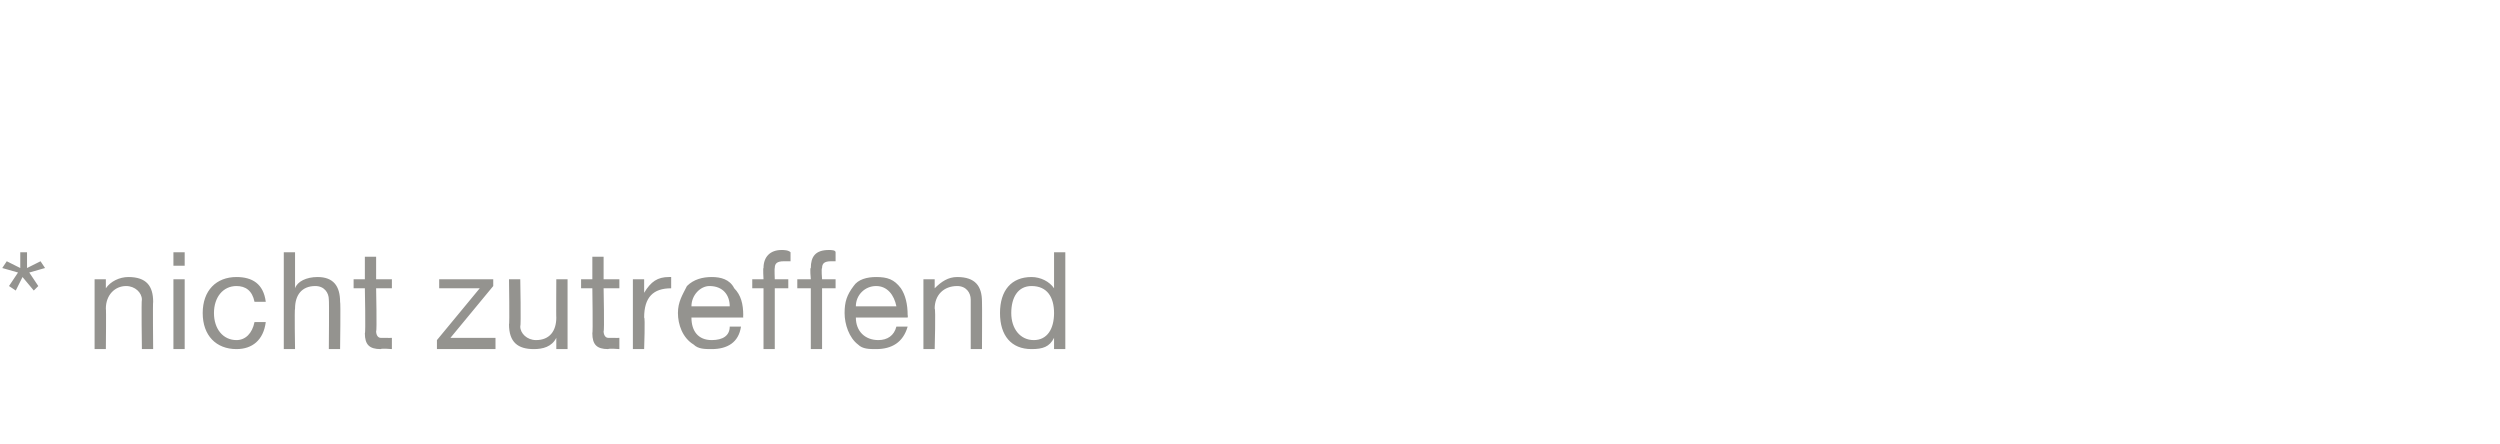 <?xml version="1.0" standalone="no"?><!DOCTYPE svg PUBLIC "-//W3C//DTD SVG 1.1//EN" "http://www.w3.org/Graphics/SVG/1.1/DTD/svg11.dtd"><svg xmlns="http://www.w3.org/2000/svg" version="1.1" width="111px" height="19.7px" viewBox="0 -1 111 19.7" style="top:-1px">  <desc>* nicht zutreffend</desc>  <defs/>  <g id="Polygon169701">    <path d="M 0.9 10.2 L 1.2 10.2 L 1.2 10.9 L 1.8 10.6 L 2 10.9 L 1.3 11.1 L 1.7 11.7 L 1.5 11.9 L 1 11.3 L 0.7 11.9 L 0.4 11.7 L 0.8 11.1 L 0.1 10.9 L 0.3 10.6 L 0.9 10.9 L 0.9 10.2 Z M 6.8 12.4 C 6.78 12.39 6.8 14.5 6.8 14.5 L 6.3 14.5 C 6.3 14.5 6.27 12.34 6.3 12.3 C 6.3 12 6 11.7 5.6 11.7 C 5.1 11.7 4.7 12.1 4.7 12.7 C 4.72 12.69 4.7 14.5 4.7 14.5 L 4.2 14.5 L 4.2 11.4 L 4.7 11.4 L 4.7 11.8 C 4.7 11.8 4.7 11.85 4.7 11.8 C 4.9 11.5 5.3 11.3 5.7 11.3 C 6.5 11.3 6.8 11.7 6.8 12.4 Z M 8.2 10.2 L 8.2 10.8 L 7.7 10.8 L 7.7 10.2 L 8.2 10.2 Z M 8.2 11.4 L 8.2 14.5 L 7.7 14.5 L 7.7 11.4 L 8.2 11.4 Z M 11.8 12.4 C 11.8 12.4 11.3 12.4 11.3 12.4 C 11.2 11.9 10.9 11.7 10.5 11.7 C 9.9 11.7 9.5 12.2 9.5 12.9 C 9.5 13.6 9.9 14.1 10.5 14.1 C 10.9 14.1 11.2 13.8 11.3 13.3 C 11.3 13.3 11.8 13.3 11.8 13.3 C 11.7 14.1 11.2 14.5 10.5 14.5 C 9.6 14.5 9 13.9 9 12.9 C 9 11.9 9.6 11.3 10.5 11.3 C 11.2 11.3 11.7 11.6 11.8 12.4 Z M 13.1 10.2 L 13.1 11.8 C 13.1 11.8 13.08 11.81 13.1 11.8 C 13.2 11.5 13.6 11.3 14.1 11.3 C 14.8 11.3 15.1 11.7 15.1 12.4 C 15.13 12.39 15.1 14.5 15.1 14.5 L 14.6 14.5 C 14.6 14.5 14.62 12.34 14.6 12.3 C 14.6 12 14.4 11.7 14 11.7 C 13.4 11.7 13.1 12.1 13.1 12.7 C 13.07 12.69 13.1 14.5 13.1 14.5 L 12.6 14.5 L 12.6 10.2 L 13.1 10.2 Z M 16.7 10.4 L 16.7 11.4 L 17.4 11.4 L 17.4 11.8 L 16.7 11.8 C 16.7 11.8 16.74 13.75 16.7 13.7 C 16.7 13.9 16.8 14 16.9 14 C 17 14 17.1 14 17.2 14 C 17.22 14.01 17.4 14 17.4 14 L 17.4 14.5 C 17.4 14.5 16.94 14.46 16.9 14.5 C 16.4 14.5 16.2 14.3 16.2 13.8 C 16.24 13.81 16.2 11.8 16.2 11.8 L 15.7 11.8 L 15.7 11.4 L 16.2 11.4 L 16.2 10.4 L 16.7 10.4 Z M 21.9 11.4 L 21.9 11.7 L 20 14 L 22 14 L 22 14.5 L 19.4 14.5 L 19.4 14.1 L 21.3 11.8 L 19.5 11.8 L 19.5 11.4 L 21.9 11.4 Z M 23.1 11.4 C 23.1 11.4 23.14 13.47 23.1 13.5 C 23.1 13.8 23.4 14.1 23.8 14.1 C 24.4 14.1 24.7 13.7 24.7 13.1 C 24.69 13.12 24.7 11.4 24.7 11.4 L 25.2 11.4 L 25.2 14.5 L 24.7 14.5 L 24.7 14 C 24.7 14 24.7 13.97 24.7 14 C 24.5 14.4 24.1 14.5 23.7 14.5 C 23 14.5 22.6 14.2 22.6 13.4 C 22.63 13.43 22.6 11.4 22.6 11.4 L 23.1 11.4 Z M 26.8 10.4 L 26.8 11.4 L 27.5 11.4 L 27.5 11.8 L 26.8 11.8 C 26.8 11.8 26.84 13.75 26.8 13.7 C 26.8 13.9 26.9 14 27 14 C 27.1 14 27.2 14 27.3 14 C 27.32 14.01 27.5 14 27.5 14 L 27.5 14.5 C 27.5 14.5 27.04 14.46 27 14.5 C 26.5 14.5 26.3 14.3 26.3 13.8 C 26.33 13.81 26.3 11.8 26.3 11.8 L 25.8 11.8 L 25.8 11.4 L 26.3 11.4 L 26.3 10.4 L 26.8 10.4 Z M 29.8 11.3 C 29.8 11.3 29.8 11.8 29.8 11.8 C 29 11.8 28.6 12.2 28.6 13.1 C 28.65 13.07 28.6 14.5 28.6 14.5 L 28.1 14.5 L 28.1 11.4 L 28.6 11.4 L 28.6 12 C 28.6 12 28.63 12.01 28.6 12 C 28.9 11.5 29.2 11.3 29.7 11.3 C 29.7 11.3 29.7 11.3 29.8 11.3 Z M 32.6 11.8 C 32.9 12.1 33 12.5 33 13 C 32.99 13 33 13.1 33 13.1 L 30.7 13.1 C 30.7 13.1 30.67 13.09 30.7 13.1 C 30.7 13.7 31 14.1 31.6 14.1 C 32.1 14.1 32.4 13.9 32.4 13.5 C 32.4 13.5 32.9 13.5 32.9 13.5 C 32.8 14.2 32.3 14.5 31.6 14.5 C 31.3 14.5 31 14.5 30.8 14.3 C 30.3 14 30.1 13.4 30.1 12.9 C 30.1 12.4 30.3 12.1 30.5 11.7 C 30.8 11.4 31.2 11.3 31.6 11.3 C 32 11.3 32.4 11.4 32.6 11.8 Z M 32.4 12.6 C 32.4 12.1 32.1 11.7 31.5 11.7 C 31.1 11.7 30.7 12.1 30.7 12.6 C 30.7 12.6 32.4 12.6 32.4 12.6 Z M 35.1 10.2 C 35.1 10.2 35.1 10.6 35.1 10.6 C 35 10.6 34.9 10.6 34.8 10.6 C 34.5 10.6 34.4 10.7 34.4 10.9 C 34.38 10.91 34.4 11.4 34.4 11.4 L 35 11.4 L 35 11.8 L 34.4 11.8 L 34.4 14.5 L 33.9 14.5 L 33.9 11.8 L 33.4 11.8 L 33.4 11.4 L 33.9 11.4 C 33.9 11.4 33.87 10.87 33.9 10.9 C 33.9 10.4 34.2 10.1 34.7 10.1 C 34.8 10.1 35 10.1 35.1 10.2 Z M 37.1 10.2 C 37.1 10.2 37.1 10.6 37.1 10.6 C 37.1 10.6 36.9 10.6 36.9 10.6 C 36.6 10.6 36.5 10.7 36.5 10.9 C 36.46 10.91 36.5 11.4 36.5 11.4 L 37.1 11.4 L 37.1 11.8 L 36.5 11.8 L 36.5 14.5 L 36 14.5 L 36 11.8 L 35.4 11.8 L 35.4 11.4 L 36 11.4 C 36 11.4 35.95 10.87 36 10.9 C 36 10.4 36.2 10.1 36.8 10.1 C 36.9 10.1 37.1 10.1 37.1 10.2 Z M 40 11.8 C 40.2 12.1 40.3 12.5 40.3 13 C 40.32 13 40.3 13.1 40.3 13.1 L 38 13.1 C 38 13.1 38 13.09 38 13.1 C 38 13.7 38.4 14.1 39 14.1 C 39.4 14.1 39.7 13.9 39.8 13.5 C 39.8 13.5 40.3 13.5 40.3 13.5 C 40.1 14.2 39.6 14.5 38.9 14.5 C 38.6 14.5 38.3 14.5 38.1 14.3 C 37.7 14 37.5 13.4 37.5 12.9 C 37.5 12.4 37.6 12.1 37.9 11.7 C 38.1 11.4 38.5 11.3 38.9 11.3 C 39.4 11.3 39.7 11.4 40 11.8 Z M 39.8 12.6 C 39.7 12.1 39.4 11.7 38.9 11.7 C 38.4 11.7 38 12.1 38 12.6 C 38 12.6 39.8 12.6 39.8 12.6 Z M 43.6 12.4 C 43.61 12.39 43.6 14.5 43.6 14.5 L 43.1 14.5 C 43.1 14.5 43.1 12.34 43.1 12.3 C 43.1 12 42.9 11.7 42.5 11.7 C 41.9 11.7 41.5 12.1 41.5 12.7 C 41.55 12.69 41.5 14.5 41.5 14.5 L 41 14.5 L 41 11.4 L 41.5 11.4 L 41.5 11.8 C 41.5 11.8 41.53 11.85 41.5 11.8 C 41.8 11.5 42.1 11.3 42.5 11.3 C 43.3 11.3 43.6 11.7 43.6 12.4 Z M 47.3 10.2 L 47.3 14.5 L 46.8 14.5 L 46.8 14 C 46.8 14 46.79 14.04 46.8 14 C 46.6 14.4 46.3 14.5 45.8 14.5 C 44.9 14.5 44.4 13.9 44.4 12.9 C 44.4 11.9 44.9 11.3 45.8 11.3 C 46.2 11.3 46.6 11.5 46.8 11.8 C 46.79 11.77 46.8 11.8 46.8 11.8 L 46.8 10.2 L 47.3 10.2 Z M 45.9 14.1 C 46.5 14.1 46.8 13.6 46.8 12.9 C 46.8 12.2 46.5 11.7 45.8 11.7 C 45.2 11.7 44.9 12.2 44.9 12.9 C 44.9 13.6 45.3 14.1 45.9 14.1 Z " stroke="none" fill="#94938f"/>  </g></svg>